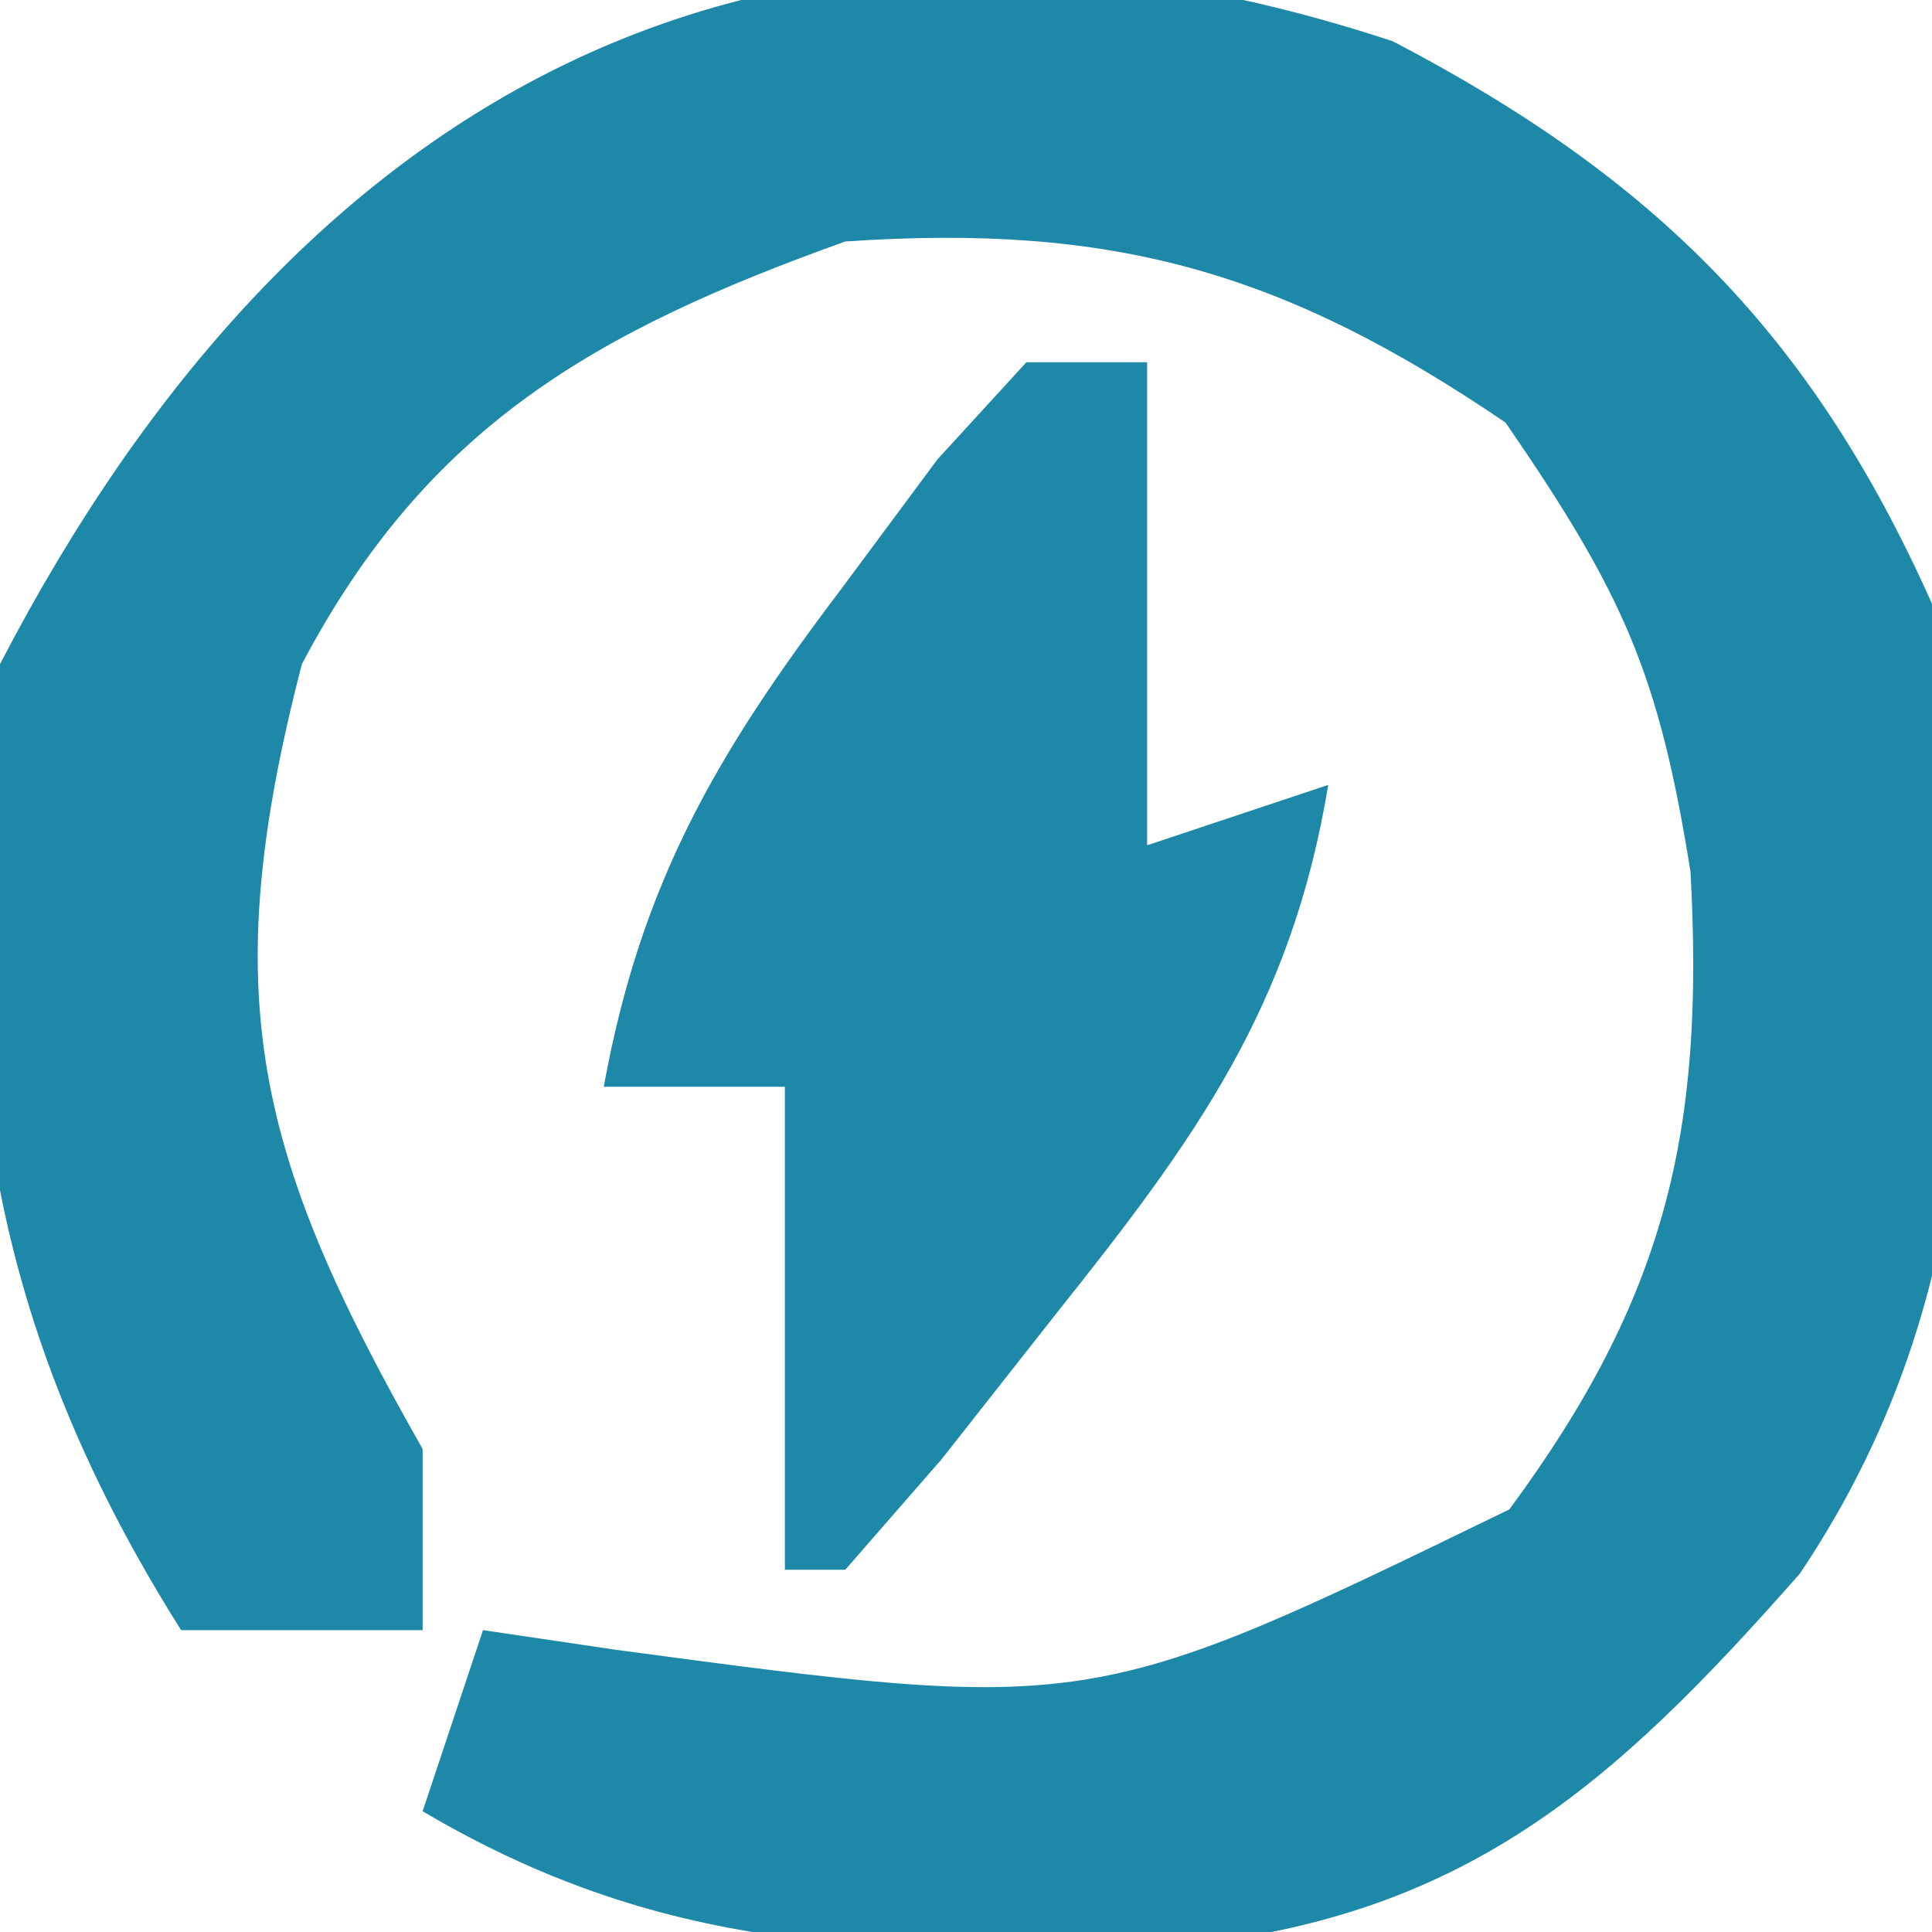 <?xml version="1.0" encoding="UTF-8"?>
<svg version="1.1" xmlns="http://www.w3.org/2000/svg" width="32" height="32">
<path d="M0 0 C4.353 2.271 6.947 4.874 8.93 9.316 C9.77 15.016 10.056 20.449 6.742 25.379 C3.634 28.909 1.169 31.11 -3.691 31.559 C-8.386 31.671 -11.946 31.752 -16.07 29.316 C-15.74 28.326 -15.41 27.336 -15.07 26.316 C-14.346 26.423 -13.621 26.53 -12.875 26.641 C-5.015 27.694 -5.015 27.694 1.93 24.316 C4.533 20.789 5.165 18.039 4.93 13.754 C4.403 10.466 3.823 9.161 1.867 6.316 C-1.809 3.814 -4.64 3.012 -9.07 3.316 C-13.216 4.802 -15.993 6.38 -18.07 10.316 C-19.497 15.819 -18.839 18.444 -16.07 23.316 C-16.07 24.306 -16.07 25.296 -16.07 26.316 C-17.39 26.316 -18.71 26.316 -20.07 26.316 C-23.379 21.077 -23.965 16.352 -23.07 10.316 C-18.2 0.925 -10.453 -3.452 0 0 Z " fill="#1E88A8" transform="translate(23.07,0.684)"/>
<path d="M0 0 C0.66 0 1.32 0 2 0 C2 2.64 2 5.28 2 8 C2.99 7.67 3.98 7.34 5 7 C4.392 10.68 2.805 12.86 0.5 15.75 C-0.129 16.549 -0.758 17.348 -1.406 18.172 C-1.932 18.775 -2.458 19.378 -3 20 C-3.33 20 -3.66 20 -4 20 C-4 17.36 -4 14.72 -4 12 C-4.99 12 -5.98 12 -7 12 C-6.383 8.616 -5.13 6.48 -3.062 3.75 C-2.538 3.044 -2.013 2.337 -1.473 1.609 C-0.744 0.813 -0.744 0.813 0 0 Z " fill="#1E88A8" transform="translate(17,6)"/>
</svg>
